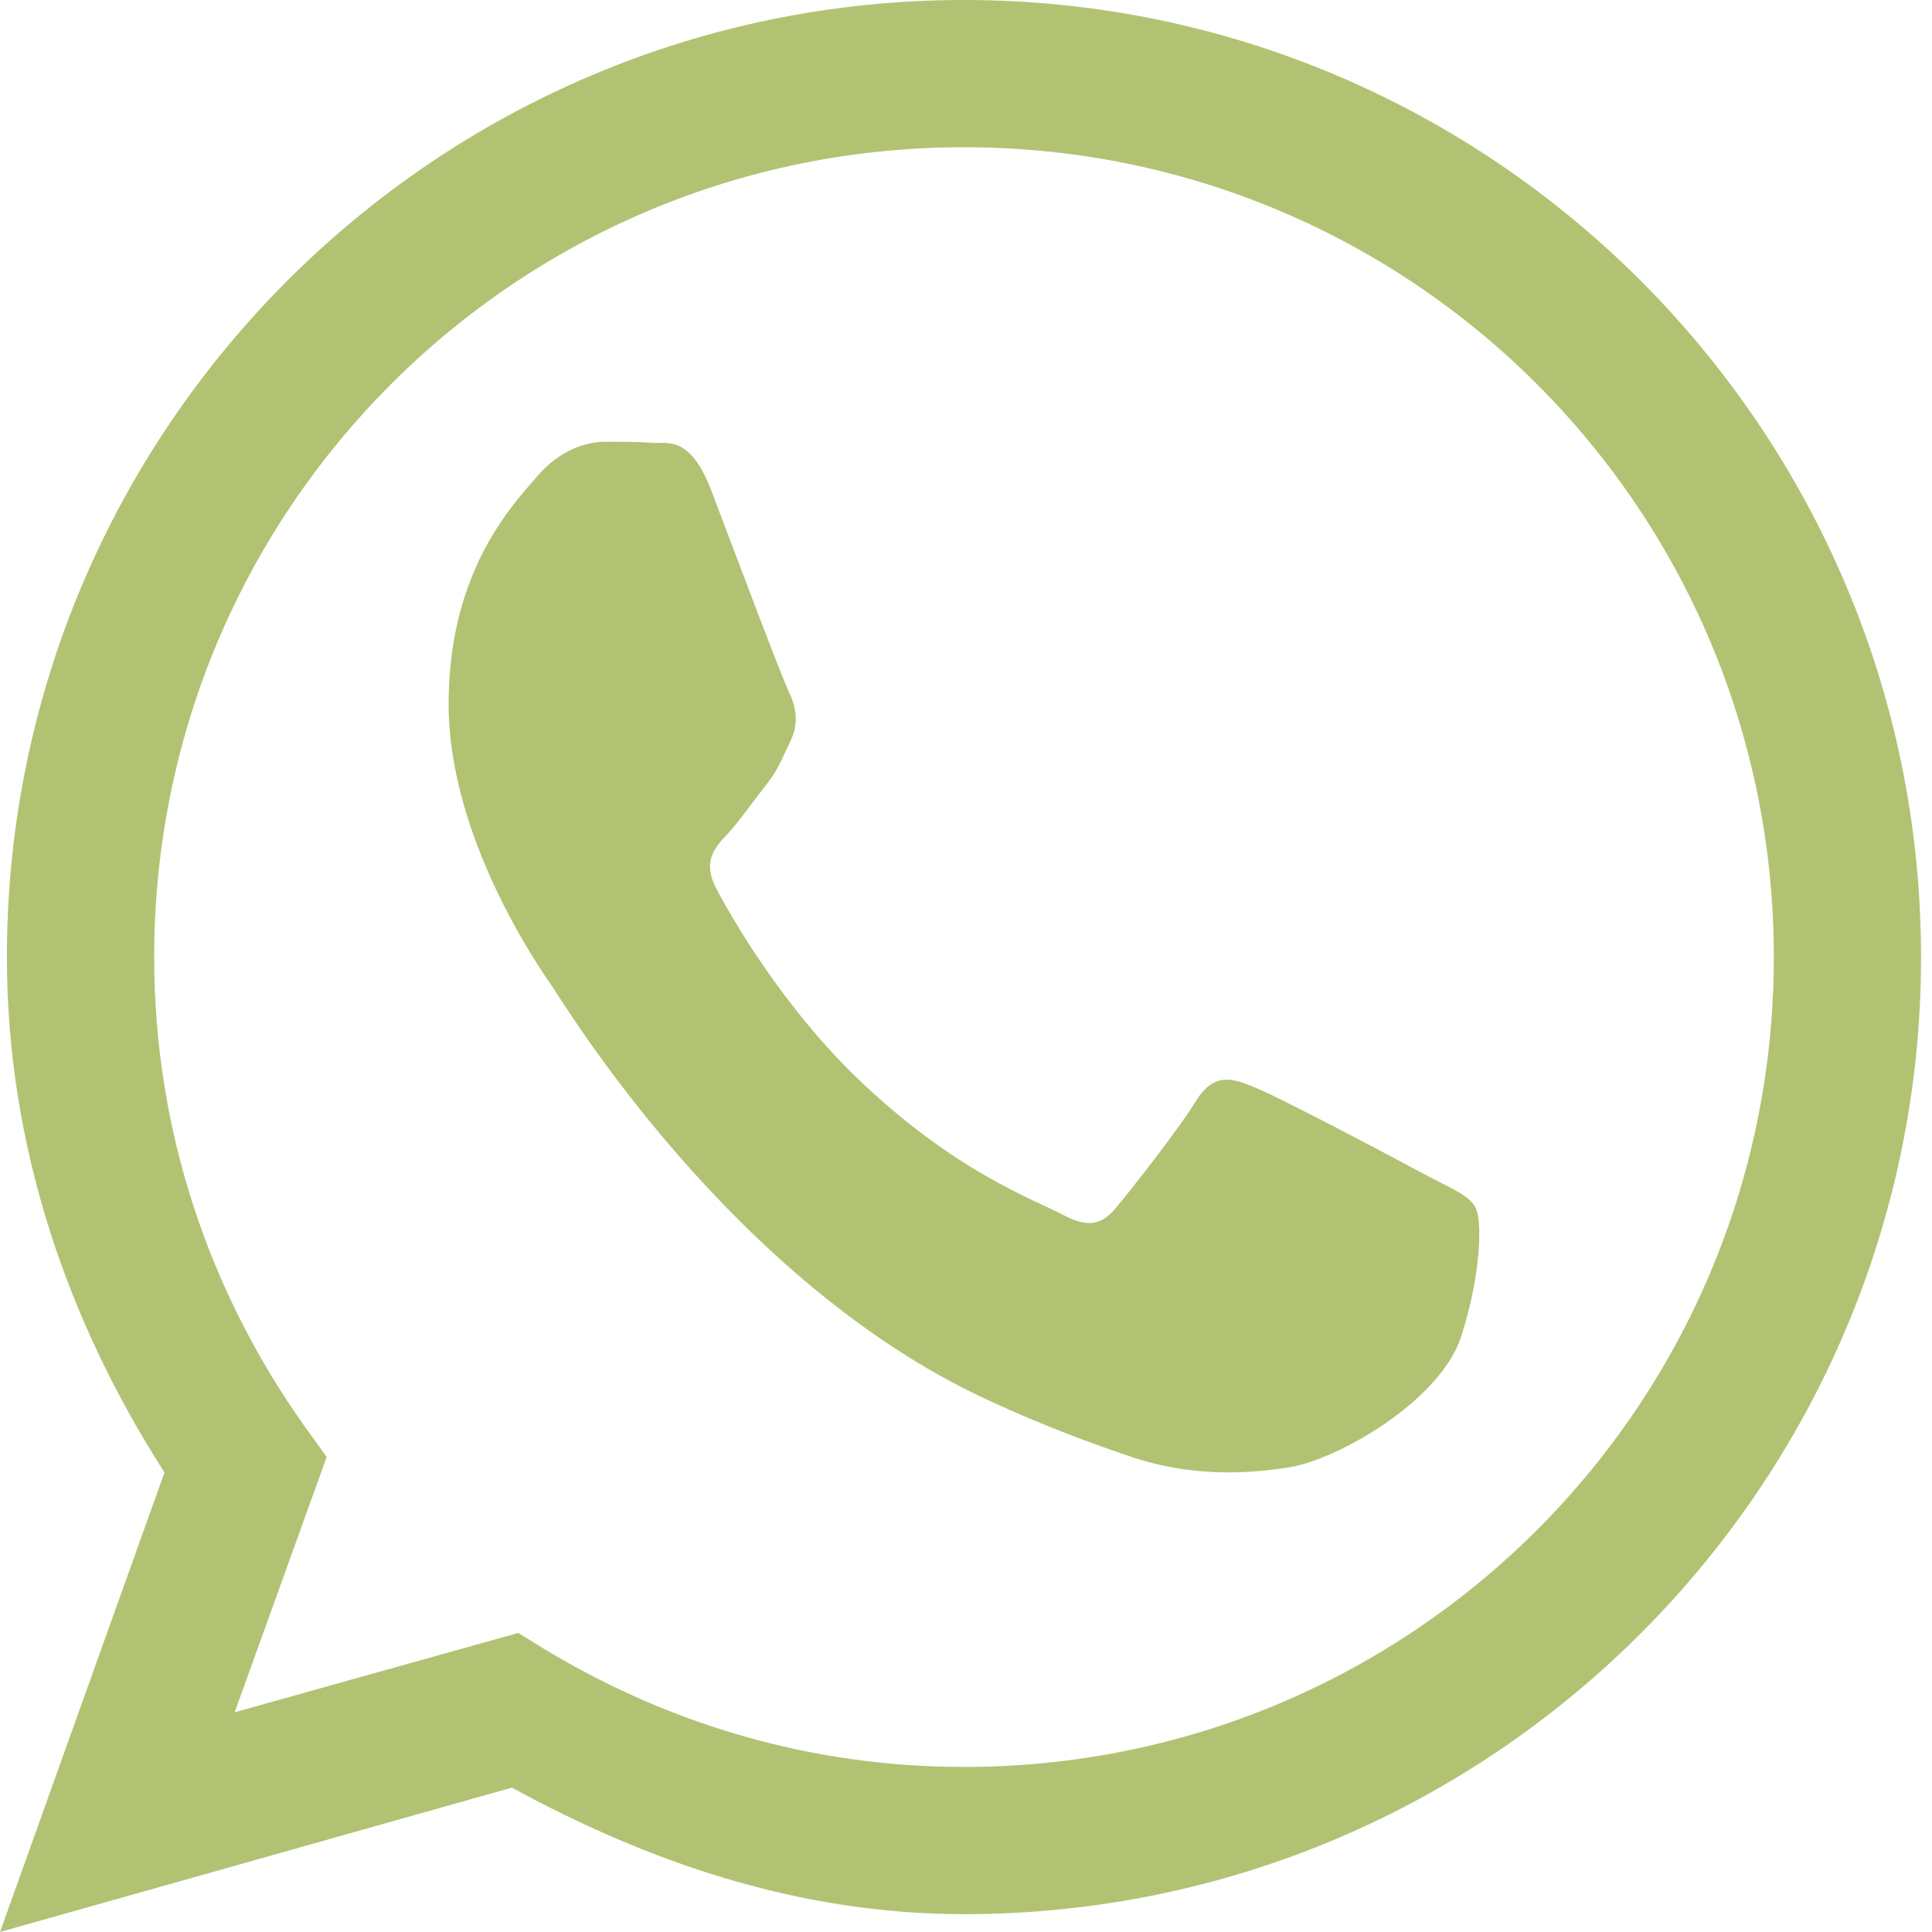 <?xml version="1.0" encoding="UTF-8"?> <svg xmlns="http://www.w3.org/2000/svg" width="30" height="30" viewBox="0 0 30 30" fill="none"><g clip-path="url(#clip0_2223_20)"><path d="M14.969 0C6.77 0 0.107 6.663 0.107 14.862C0.107 17.827 1.063 20.542 2.554 22.864L0 30L7.949 27.758C10.057 28.91 12.396 29.723 14.969 29.723C23.168 29.723 29.83 23.06 29.83 14.862C29.83 6.663 23.168 0 14.969 0ZM14.969 2.286C21.926 2.286 27.544 7.904 27.544 14.862C27.544 21.819 21.926 27.437 14.969 27.437C12.584 27.437 10.378 26.767 8.467 25.615L8.047 25.356L3.644 26.588L5.073 22.623L4.725 22.14C3.26 20.077 2.394 17.577 2.394 14.862C2.394 7.904 8.011 2.286 14.969 2.286ZM9.396 6.859C9.137 6.859 8.708 6.966 8.342 7.395C7.985 7.815 6.966 8.842 6.966 10.932C6.966 13.013 8.377 15.031 8.574 15.317C8.77 15.603 11.352 19.881 15.299 21.721C16.237 22.158 16.969 22.417 17.541 22.614C18.488 22.935 19.345 22.891 20.024 22.784C20.783 22.659 22.355 21.756 22.685 20.765C23.007 19.774 23.016 18.925 22.909 18.747C22.819 18.568 22.551 18.461 22.158 18.255C21.765 18.041 19.827 17.014 19.47 16.88C19.113 16.728 18.845 16.666 18.577 17.085C18.318 17.514 17.568 18.47 17.335 18.747C17.103 19.032 16.88 19.068 16.487 18.854C16.085 18.64 14.817 18.193 13.316 16.746C12.146 15.621 11.352 14.236 11.128 13.808C10.896 13.379 11.101 13.156 11.298 12.95C11.477 12.754 11.691 12.45 11.887 12.2C12.084 11.959 12.146 11.771 12.28 11.495C12.414 11.209 12.352 10.959 12.254 10.753C12.146 10.539 11.361 8.449 11.039 7.6C10.717 6.779 10.387 6.886 10.146 6.877C9.923 6.859 9.655 6.859 9.396 6.859Z" fill="#B1C373"></path></g><defs><clipPath id="clip0_2223_20"><rect width="30" height="30" fill="white"></rect></clipPath></defs></svg> 